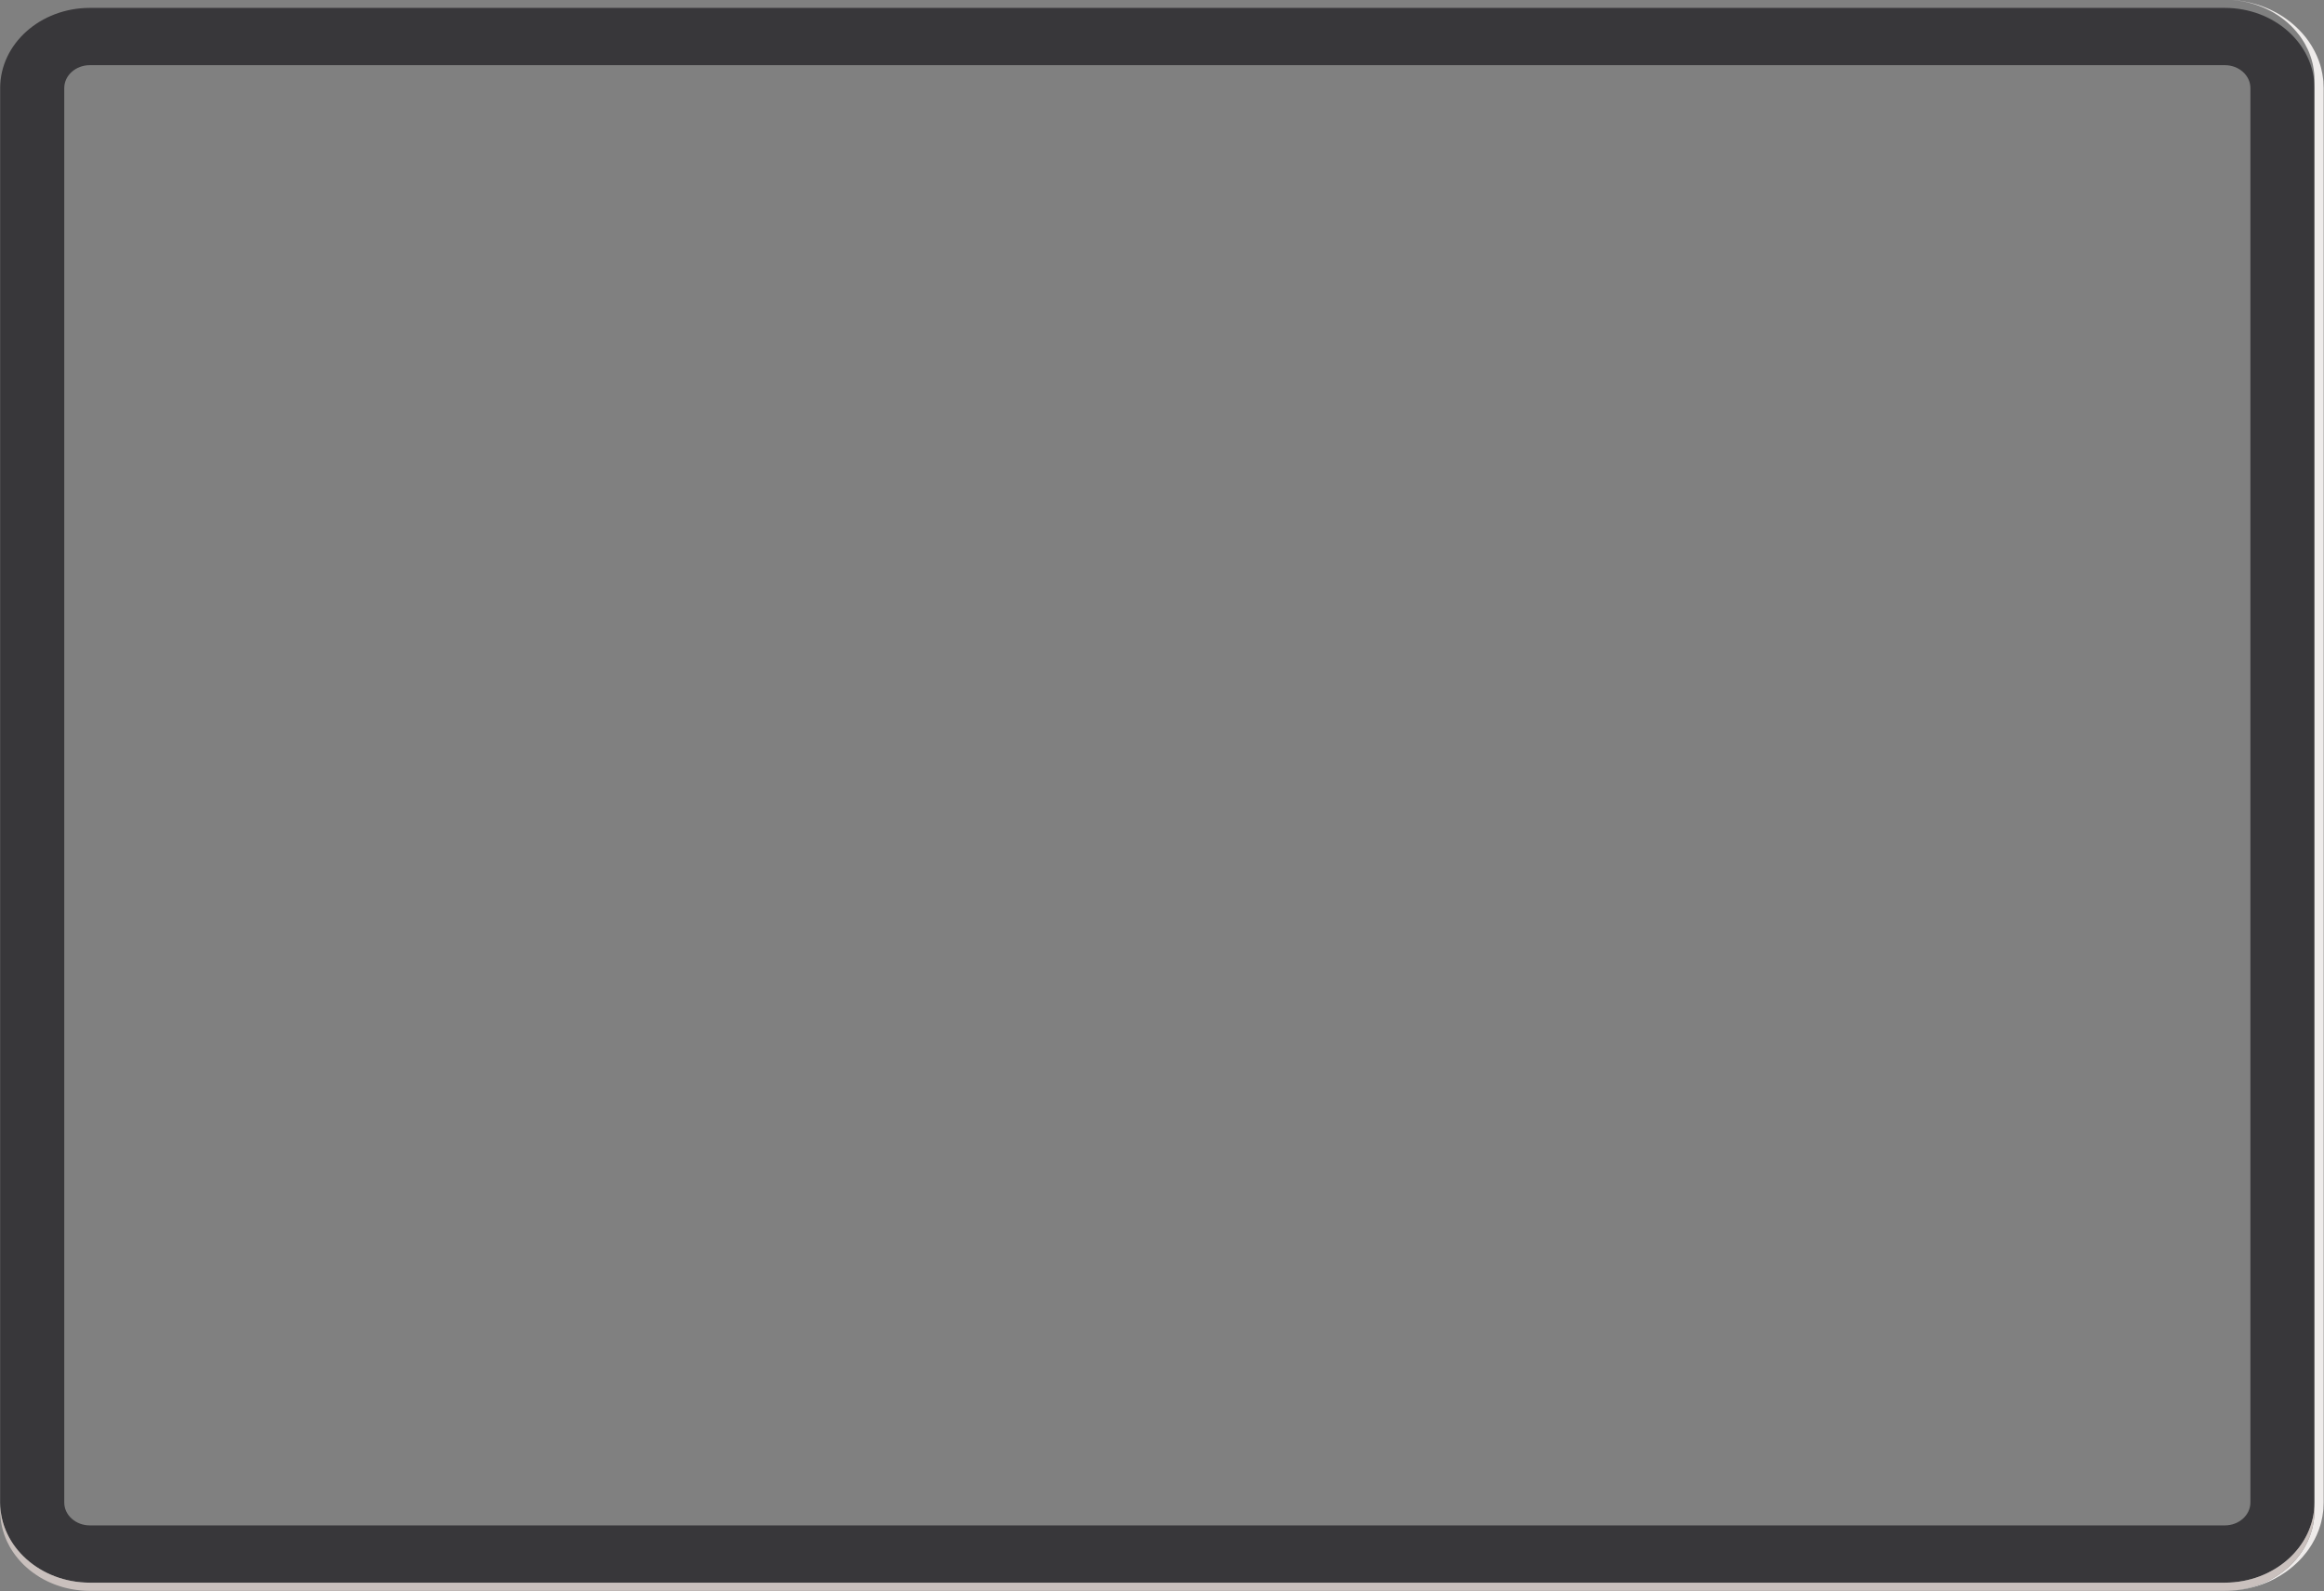 <?xml version="1.0" standalone="no"?>
<!DOCTYPE svg PUBLIC "-//W3C//DTD SVG 1.1//EN" "http://www.w3.org/Graphics/SVG/1.1/DTD/svg11.dtd">
<svg width="100%" height="100%" viewBox="0 0 4989 3415" version="1.1" xmlns="http://www.w3.org/2000/svg" xmlns:xlink="http://www.w3.org/1999/xlink" xml:space="preserve" style="fill-rule:evenodd;clip-rule:evenodd;stroke-linejoin:round;stroke-miterlimit:1.414;">
    <rect x="0" y="0" width="4989" height="3415" fill="#808080" stroke="none"/>
    <g transform="matrix(1,0,0,1,-59.603,-34.006)">
        <g transform="matrix(1,0,0,1,-372.816,-342.503)">
            <g transform="matrix(3.77131e-15,13.313,-14.904,4.22209e-15,12906,-1984.82)">
                <path d="M191.564,827.673C189.529,827.673 187.874,826.019 187.874,823.984L187.874,516.476C187.874,514.441 189.529,512.787 191.564,512.787L419.584,512.787C421.618,512.787 423.273,514.441 423.273,516.476L423.273,823.984C423.273,826.019 421.618,827.673 419.584,827.673L191.564,827.673ZM191.564,836.905L419.584,836.905C426.71,836.905 432.504,831.111 432.504,823.984L432.504,516.476C432.504,509.349 426.71,503.555 419.584,503.555L191.564,503.555C184.437,503.555 178.643,509.349 178.643,516.476L178.643,823.984C178.643,831.111 184.437,836.905 191.564,836.905Z" style="fill:#38373a;fill-rule:nonzero;"/>
            </g>
        </g>
        <g transform="matrix(1,0,0,1,-372.816,-342.503)">
            <g transform="matrix(3.77131e-15,13.313,-14.904,4.22209e-15,12906,-1984.82)">
                <path d="M433.806,515.812C433.797,515.657 433.788,515.505 433.775,515.35L433.757,515.117L433.749,515.021C433.727,514.818 433.7,514.615 433.674,514.419C433.639,514.185 433.599,513.961 433.555,513.732C433.511,513.508 433.463,513.284 433.41,513.063C433.353,512.849 433.296,512.633 433.234,512.422L433.226,512.388C433.159,512.177 433.089,511.965 433.019,511.758C432.944,511.543 432.865,511.332 432.777,511.125C432.693,510.919 432.605,510.712 432.509,510.51C432.43,510.338 432.346,510.167 432.263,510L432.214,509.907C432.109,509.71 432.003,509.512 431.889,509.322C431.555,508.751 431.186,508.206 430.781,507.691L430.764,507.67C430.491,507.327 430.201,506.992 429.902,506.676L429.884,506.658C429.735,506.5 429.581,506.347 429.422,506.197C429.334,506.109 429.247,506.025 429.154,505.942C429,505.806 428.842,505.665 428.68,505.533C428.579,505.445 428.478,505.361 428.368,505.278C428.126,505.089 427.875,504.904 427.62,504.729C427.528,504.667 427.436,504.605 427.343,504.544L427.075,504.372C426.882,504.249 426.688,504.135 426.486,504.025C426.389,503.973 426.288,503.92 426.191,503.867C425.277,503.383 424.305,502.996 423.285,502.724L423.039,502.662C422.929,502.632 422.819,502.605 422.709,502.583C422.134,502.451 421.544,502.359 420.947,502.302C420.846,502.293 420.749,502.284 420.647,502.275C420.296,502.249 419.94,502.236 419.584,502.236L191.563,502.236C191.207,502.236 190.851,502.249 190.5,502.275C190.389,502.284 190.275,502.293 190.165,502.307C189.576,502.363 189.004,502.456 188.442,502.583C188.328,502.605 188.218,502.632 188.108,502.662C188.011,502.685 187.91,502.711 187.817,502.737C186.815,503.01 185.857,503.393 184.956,503.867C184.854,503.92 184.758,503.973 184.661,504.025C184.266,504.245 183.883,504.482 183.509,504.737L183.25,504.922C183.092,505.036 182.934,505.155 182.779,505.278C182.375,505.595 181.993,505.933 181.624,506.294L181.381,506.535L181.263,506.658L181.153,506.777C181.03,506.9 180.916,507.027 180.806,507.16C180.7,507.278 180.595,507.406 180.494,507.533L180.366,507.691L180.291,507.788C180.186,507.925 180.08,508.061 179.979,508.201L179.953,508.236C179.834,508.403 179.72,508.58 179.605,508.751L179.57,508.804C179.465,508.976 179.359,509.146 179.258,509.322C179.144,509.512 179.038,509.71 178.933,509.907L178.884,510C178.801,510.167 178.717,510.338 178.638,510.51C178.542,510.712 178.454,510.919 178.37,511.125C178.282,511.332 178.203,511.543 178.128,511.758C177.904,512.396 177.724,513.055 177.592,513.732C177.548,513.961 177.508,514.185 177.473,514.419C177.447,514.615 177.42,514.818 177.398,515.021L177.39,515.117C177.376,515.219 177.368,515.323 177.368,515.43L177.39,515.18C177.412,514.969 177.438,514.758 177.469,514.55C177.482,514.448 177.5,514.349 177.521,514.251C177.539,514.123 177.561,514 177.587,513.877C177.623,513.688 177.667,513.503 177.715,513.323C177.763,513.125 177.816,512.928 177.878,512.734C177.926,512.571 177.979,512.414 178.036,512.255C178.15,511.916 178.278,511.582 178.427,511.262C178.467,511.16 178.515,511.06 178.563,510.962C178.634,510.809 178.708,510.654 178.788,510.505L178.81,510.466C178.902,510.294 178.994,510.127 179.091,509.96L179.104,509.938C179.175,509.819 179.245,509.701 179.32,509.586C179.381,509.485 179.447,509.384 179.513,509.287L179.562,509.222C179.667,509.063 179.781,508.905 179.896,508.751C180.005,508.602 180.12,508.452 180.243,508.307L180.322,508.215C180.432,508.069 180.555,507.929 180.687,507.793C180.823,507.639 180.968,507.489 181.113,507.345C181.236,507.217 181.368,507.089 181.504,506.966L181.614,506.865C181.751,506.746 181.892,506.628 182.032,506.509C182.19,506.373 182.353,506.245 182.52,506.127C182.652,506.025 182.784,505.929 182.92,505.841L183.127,505.695C183.21,505.639 183.298,505.581 183.391,505.528L183.646,505.37C183.817,505.27 183.988,505.168 184.164,505.076C184.27,505.019 184.38,504.962 184.49,504.909C184.745,504.781 185.008,504.658 185.276,504.548L185.536,504.442C185.668,504.39 185.8,504.342 185.936,504.293C186.107,504.231 186.283,504.175 186.459,504.122C186.635,504.064 186.815,504.017 186.996,503.968L187.022,503.964C187.22,503.911 187.417,503.862 187.615,503.823L187.646,503.818C187.795,503.788 187.945,503.757 188.095,503.739C188.793,503.616 189.51,503.555 190.245,503.555L420.903,503.555C421.158,503.555 421.417,503.563 421.667,503.581C421.804,503.586 421.94,503.595 422.072,503.607C422.187,503.616 422.301,503.63 422.415,503.647L422.578,503.665C422.731,503.683 422.881,503.704 423.03,503.735L423.092,503.744C423.184,503.757 423.276,503.774 423.369,503.792L423.501,503.818L423.549,503.827C423.686,503.854 423.817,503.885 423.954,503.92L424.125,503.964C424.314,504.012 424.503,504.064 424.688,504.122C424.873,504.179 425.057,504.236 425.233,504.302L425.255,504.311C425.347,504.342 425.435,504.372 425.523,504.412L425.558,504.425C425.659,504.46 425.756,504.5 425.853,504.539L425.875,504.548C426.143,504.663 426.402,504.781 426.657,504.909C426.767,504.962 426.873,505.019 426.983,505.076C427.159,505.168 427.33,505.27 427.501,505.37L427.756,505.528L428.02,505.695L428.227,505.841C428.363,505.929 428.495,506.025 428.627,506.127C428.794,506.245 428.957,506.373 429.115,506.509C429.238,506.605 429.361,506.711 429.48,506.821L429.533,506.865L429.643,506.966L429.682,507.001C429.801,507.115 429.919,507.23 430.034,507.345C430.152,507.459 430.262,507.573 430.368,507.688L430.39,507.714L430.53,507.872C430.631,507.978 430.724,508.087 430.812,508.197L430.904,508.307C431.023,508.452 431.142,508.598 431.251,508.751C431.339,508.861 431.418,508.971 431.493,509.085L431.52,509.12L431.7,509.384C431.796,509.533 431.897,509.688 431.99,509.846L432.008,509.872C432.069,509.978 432.131,510.083 432.188,510.193L432.289,510.373C432.351,510.487 432.412,510.602 432.465,510.716C432.544,510.865 432.619,511.024 432.685,511.183C432.737,511.297 432.79,511.411 432.838,511.525L432.891,511.652C432.939,511.775 432.988,511.898 433.032,512.026L433.116,512.26L433.133,512.308C433.182,512.448 433.226,512.589 433.27,512.734C433.318,512.884 433.362,513.037 433.397,513.191L433.415,513.253L433.454,513.411C433.494,513.557 433.524,513.706 433.555,513.855L433.56,513.877C433.586,514 433.608,514.123 433.625,514.251C433.647,514.349 433.665,514.448 433.678,514.55C433.709,514.758 433.735,514.969 433.757,515.18C433.779,515.385 433.797,515.601 433.806,515.812Z" style="fill:url(#_Linear1);"/>
            </g>
        </g>
        <g transform="matrix(1,0,0,1,-372.816,-342.503)">
            <g transform="matrix(3.77131e-15,13.313,-14.904,4.22209e-15,12906,-1984.82)">
                <path d="M419.584,836.905L420.903,836.905C421.628,836.905 422.34,836.844 423.03,836.725C423.188,836.703 423.347,836.677 423.501,836.642C423.712,836.598 423.923,836.554 424.125,836.496C424.314,836.448 424.503,836.396 424.688,836.338C424.873,836.281 425.057,836.224 425.233,836.158C425.343,836.118 425.453,836.079 425.558,836.035C425.664,835.995 425.77,835.956 425.875,835.911C426.143,835.797 426.402,835.679 426.657,835.551C426.767,835.498 426.873,835.441 426.983,835.384C427.159,835.292 427.33,835.19 427.501,835.09L427.756,834.932L428.02,834.765L428.227,834.619C428.363,834.531 428.495,834.435 428.627,834.333C428.794,834.21 428.957,834.083 429.115,833.951C429.255,833.832 429.396,833.714 429.533,833.595L429.643,833.494C429.774,833.37 429.906,833.243 430.034,833.115C430.152,832.997 430.271,832.874 430.39,832.746L430.53,832.588C430.627,832.482 430.72,832.373 430.812,832.263L430.904,832.152C431.023,832.008 431.142,831.862 431.251,831.709C431.344,831.59 431.432,831.467 431.52,831.34L431.7,831.076C431.796,830.927 431.897,830.772 431.99,830.614C432.06,830.5 432.126,830.386 432.188,830.267L432.289,830.087C432.351,829.973 432.408,829.858 432.465,829.744C432.544,829.594 432.619,829.436 432.685,829.277C432.737,829.163 432.79,829.049 432.838,828.935C432.944,828.68 433.041,828.42 433.133,828.152C433.182,828.012 433.226,827.871 433.27,827.726C433.322,827.559 433.371,827.383 433.415,827.207C433.467,827 433.516,826.794 433.56,826.583C433.586,826.46 433.608,826.337 433.625,826.209C433.647,826.112 433.665,826.011 433.678,825.91C433.709,825.703 433.735,825.492 433.757,825.281L433.775,825.11C433.788,824.956 433.797,824.803 433.806,824.648C433.81,824.547 433.814,824.45 433.819,824.35C433.823,824.227 433.823,824.107 433.823,823.984L433.823,516.476C433.823,516.354 433.823,516.233 433.819,516.11C433.814,516.01 433.81,515.914 433.806,515.812C433.797,515.657 433.788,515.505 433.775,515.35L433.757,515.18C433.735,514.969 433.709,514.758 433.678,514.55C433.665,514.448 433.647,514.349 433.625,514.251C433.608,514.123 433.586,514 433.56,513.877L433.555,513.855C433.524,513.706 433.494,513.557 433.454,513.411L433.415,513.253L433.397,513.191C433.362,513.037 433.318,512.884 433.27,512.734C433.226,512.589 433.182,512.448 433.133,512.308L433.116,512.26L433.032,512.026C432.988,511.898 432.939,511.775 432.891,511.652L432.838,511.525C432.79,511.411 432.737,511.297 432.685,511.183C432.619,511.024 432.544,510.865 432.465,510.716C432.412,510.602 432.351,510.487 432.289,510.373L432.188,510.193C432.131,510.083 432.069,509.978 432.008,509.872L431.99,509.846C431.897,509.688 431.796,509.533 431.7,509.384L431.52,509.12L431.493,509.085C431.414,508.971 431.335,508.856 431.251,508.751C431.142,508.598 431.023,508.452 430.904,508.307L430.812,508.197C430.72,508.087 430.627,507.978 430.53,507.872L430.39,507.714L430.368,507.688C430.253,507.568 430.144,507.454 430.034,507.345C429.919,507.23 429.801,507.115 429.682,507.001L429.643,506.966L429.533,506.865L429.48,506.821C429.361,506.716 429.238,506.614 429.115,506.509C428.957,506.377 428.794,506.25 428.627,506.127C428.495,506.025 428.363,505.929 428.227,505.841L428.02,505.695L427.756,505.528L427.501,505.37C427.33,505.27 427.159,505.168 426.983,505.076C426.873,505.019 426.767,504.962 426.657,504.909C426.402,504.781 426.143,504.663 425.875,504.548L425.853,504.539C425.756,504.5 425.655,504.46 425.558,504.425L425.523,504.412C425.435,504.372 425.347,504.342 425.255,504.311L425.233,504.302C425.057,504.236 424.873,504.179 424.688,504.122C424.503,504.064 424.314,504.012 424.125,503.964L423.954,503.92C423.817,503.885 423.686,503.854 423.549,503.827L423.501,503.818L423.369,503.792C423.276,503.774 423.184,503.757 423.092,503.744L423.03,503.735C422.881,503.709 422.731,503.687 422.578,503.665L422.415,503.647C422.301,503.63 422.187,503.621 422.072,503.607C421.94,503.595 421.804,503.586 421.667,503.581C421.417,503.563 421.158,503.555 420.903,503.555L419.584,503.555C426.71,503.555 432.504,509.349 432.504,516.476L432.504,823.984C432.504,831.111 426.71,836.905 419.584,836.905Z" style="fill:url(#_Linear2);"/>
            </g>
        </g>
    </g>
    <defs>
        <linearGradient id="_Linear1" x1="0" y1="0" x2="1" y2="0" gradientUnits="userSpaceOnUse" gradientTransform="matrix(8.31266e-16,-13.576,13.576,8.31266e-16,305.587,502.236)"><stop offset="0%" style="stop-color:#eeebea;stop-opacity:1"/><stop offset="20%" style="stop-color:#bfb4b1;stop-opacity:1"/><stop offset="20%" style="stop-color:#bfb4b1;stop-opacity:1"/><stop offset="50%" style="stop-color:#aa9d9a;stop-opacity:1"/><stop offset="50%" style="stop-color:#aa9d9a;stop-opacity:1"/><stop offset="100%" style="stop-color:#a99b98;stop-opacity:1"/></linearGradient>
        <linearGradient id="_Linear2" x1="0" y1="0" x2="1" y2="0" gradientUnits="userSpaceOnUse" gradientTransform="matrix(2.04118e-14,-333.35,333.35,2.04118e-14,426.704,503.555)"><stop offset="0%" style="stop-color:#c9c0bd;stop-opacity:1"/><stop offset="50%" style="stop-color:#eeebea;stop-opacity:1"/><stop offset="50%" style="stop-color:#eeebea;stop-opacity:1"/><stop offset="100%" style="stop-color:#c9c0bd;stop-opacity:1"/></linearGradient>
    </defs>
</svg>
